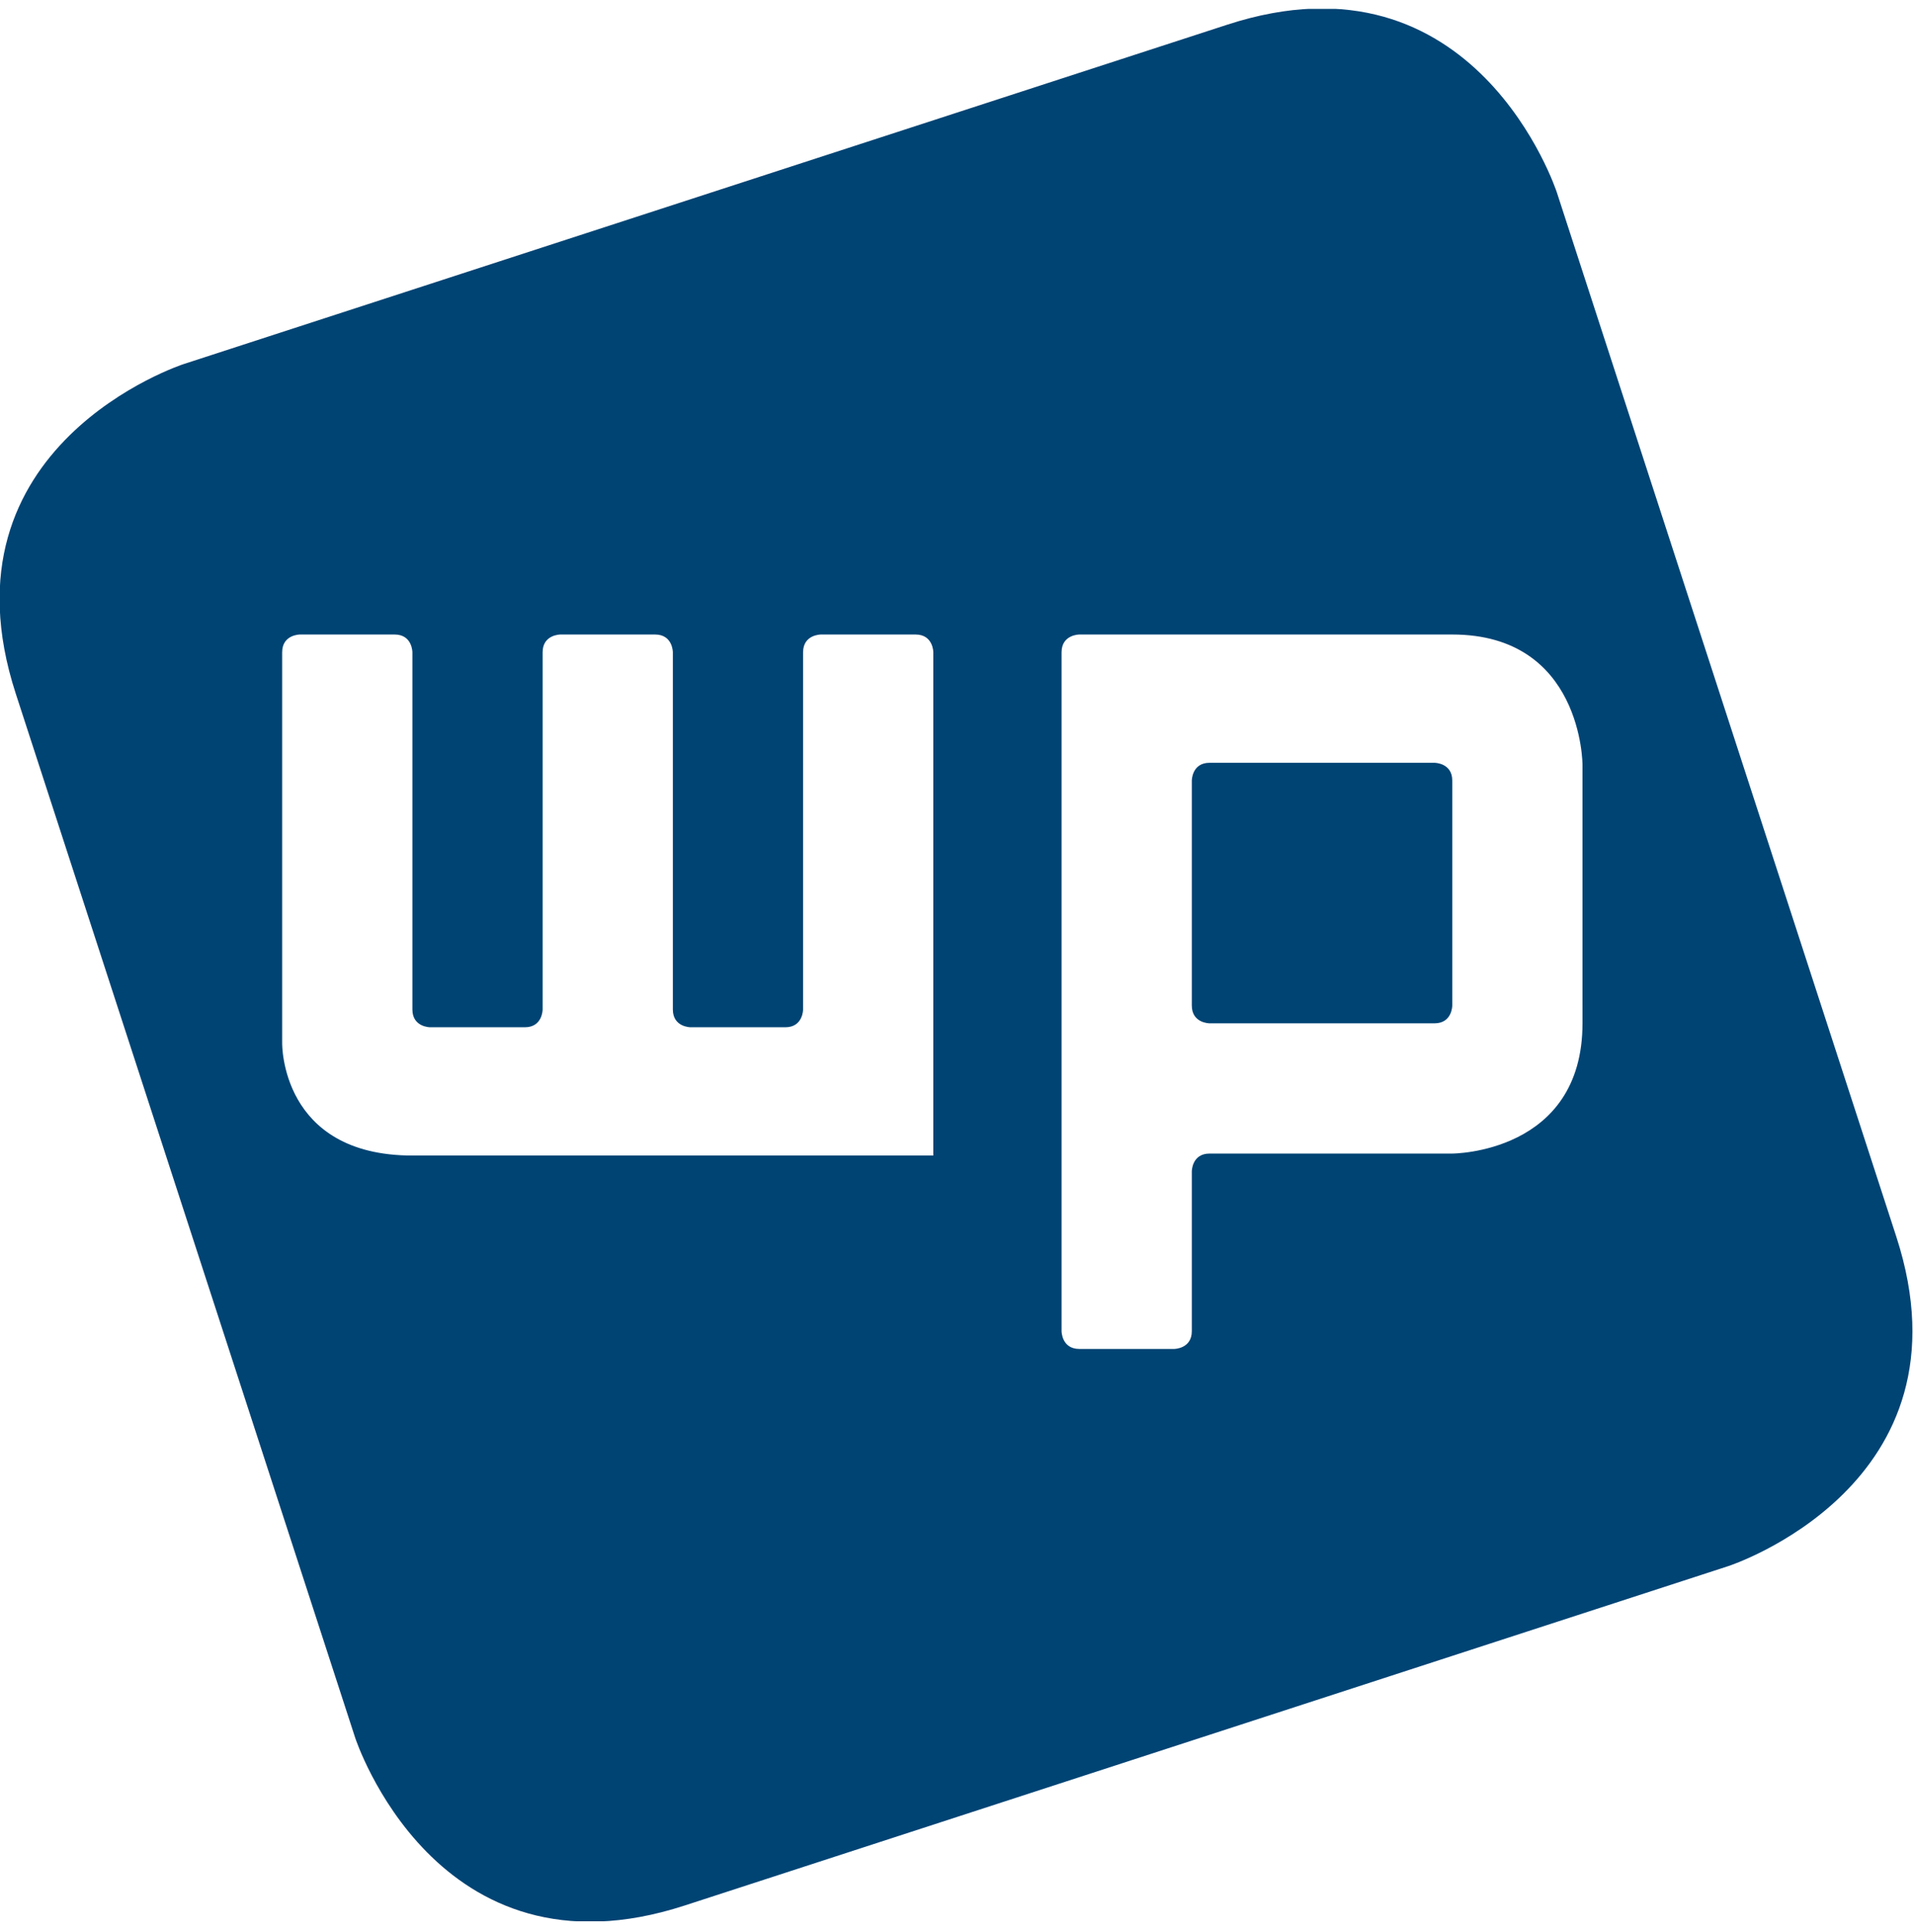 <svg version="1.1" id="Ebene_1" xmlns="http://www.w3.org/2000/svg" xmlns:xlink="http://www.w3.org/1999/xlink" x="0" y="0" width="97" height="97.9" viewBox="0 0 97 97"><style>.st0{clip-path:url(#SVGID_2_);fill:#004474}</style><defs><path id="SVGID_1_" d="M0 0H269.1V96.9H0z"/></defs><clipPath id="SVGID_2_"><use xlink:href="#SVGID_1_" overflow="visible"/></clipPath><path id="XMLID_32_" class="st0" d="M137.6,31.6h-3.7l-3.6,11.7c-0.4,1.3-0.9,2.9-1.2,4.2h0c-0.3-1.4-0.8-3-1.2-4.2l-4-11.8h-3.9 l-4,11.8c-0.5,1.3-0.8,2.8-1.1,4h-0.1c-0.3-1.2-0.6-2.5-1.1-4l-3.7-11.8h-3.9l6.3,19.8h4.1l3.7-11.3c0.5-1.5,1-3.1,1.3-4.6h0 c0.4,1.5,0.9,3.2,1.3,4.5l3.8,11.4h4.3L137.6,31.6z M145.5,31.6h-3.5v19.8h3.5V31.6z M170.3,41.3c0-6.9-4.1-9.7-10.6-9.7 c-2.2,0-5.1,0.1-6.8,0.1v19.8c1.6,0,3.4,0.1,5.8,0.1C165.3,51.5,170.3,48.3,170.3,41.3 M166.6,41.4c0,5-3.1,7.2-7.6,7.2 c-0.9,0-2.1,0-2.7-0.1V34.4c0.9,0,2-0.1,2.8-0.1C164.1,34.3,166.6,36.7,166.6,41.4 M199.8,51.4l-2.9-19.8h-4.5l-4.2,12.1 c-0.5,1.3-0.8,2.3-1,3.7h0c-0.2-1.2-0.6-2.5-1.1-3.8l-4.1-12h-4.3l-3,19.8h3.5l1.4-10.9c0.2-1.8,0.4-3.4,0.5-4.9h0 c0.2,1.3,0.8,2.9,1.3,4.3l3.8,11.4h3.7l4.2-12.2c0.5-1.3,0.8-2.5,1-3.5h0c0.1,1.1,0.3,2.7,0.5,4.8l1.6,11H199.8z M222.3,51.4 l-7.6-19.8h-4L203,51.4h3.5l1.6-4.1h8.8l1.6,4.1H222.3z M216,44.7h-7l2.4-6.2c0.4-1.1,0.8-2.2,1-3.2h0c0.3,1,0.7,2.2,1.1,3.3 L216,44.7z M244.2,51.4V31.6h-3.4l0,9c0,2.9,0,5.1,0.2,6.4h0c-0.7-1.3-1.5-2.7-2.3-4l-7.3-11.4h-4.6v19.8h3.4V40.6 c0-2.1-0.1-3.5-0.2-4.7h0c0.6,1.2,1.4,2.7,2.2,3.9l7.5,11.6H244.2z M269.1,51.4V31.6h-3.4l0,9c0,2.9,0,5.1,0.2,6.4h0 c-0.7-1.3-1.5-2.7-2.3-4l-7.3-11.4h-4.6v19.8h3.4V40.6c0-2.1-0.1-3.5-0.2-4.7h0c0.6,1.2,1.4,2.7,2.2,3.9l7.5,11.6H269.1z"/><path id="XMLID_6_" class="st0" d="M125.2,63.6c0-3-1.8-4.2-4.6-4.2c-0.9,0-2,0-2.8,0v8.6c0.7,0,1.4,0,2.3,0 C123.1,68,125.2,66.6,125.2,63.6 M123.9,63.6c0,2.3-1.5,3.3-3.6,3.3c-0.4,0-0.9,0-1.2,0v-6.5c0.4,0,0.9,0,1.3,0 C122.7,60.3,123.9,61.4,123.9,63.6 M128.9,59.4h-1.3v8.6h1.3V59.4z M137,67.9v-1h-3.4V64h3.3v-1h-3.3v-2.7h3.4v-1h-4.7v8.6H137z M150.5,61.9c0-1.6-1.2-2.6-3.2-2.6c-1,0-1.8,0-2.5,0v8.6h1.3v-3.1c0.2,0,0.5,0,0.8,0C149.1,64.9,150.5,63.7,150.5,61.9 M149.2,62 c0,1.2-0.8,1.8-2.2,1.8c-0.3,0-0.6,0-0.9-0.1v-3.5c0.3,0,0.6,0,1,0C148.5,60.3,149.2,61,149.2,62 M157.5,67.9v-1h-3.4V64h3.3v-1 h-3.3v-2.7h3.4v-1h-4.7v8.6H157.5z M166.3,67.9l-2.5-3c-0.3-0.3-0.5-0.7-0.8-0.9c1.6-0.1,2.8-1,2.8-2.5c0-1.4-1.1-2.2-3.1-2.2 c-1,0-1.8,0-2.3,0v8.6h1.3v-3.8h0.1l3,3.8H166.3z M164.5,61.7c0,1-0.7,1.6-1.9,1.6c-0.3,0-0.7,0-1,0v-2.9c0.2,0,0.5,0,0.9,0 C163.7,60.3,164.5,60.7,164.5,61.7 M173.6,65.4c0-2.8-4.3-1.9-4.3-3.7c0-0.8,0.6-1.4,2-1.4c0.5,0,1.3,0.1,1.8,0.2l0.1-1.1 c-0.5-0.1-1.2-0.2-1.8-0.2c-2.1,0-3.3,1-3.3,2.5c0,2.7,4.3,1.9,4.3,3.7c0,1.1-1,1.5-2,1.5c-0.8,0-1.5-0.1-2-0.4l0,1.2 c0.5,0.1,1.2,0.2,1.9,0.2C172,68.1,173.6,67.1,173.6,65.4 M183.7,63.6c0-2.8-1.5-4.4-4-4.4c-2.3,0-4.3,1.7-4.3,4.5 c0,2.5,1.2,4.3,4,4.3C181.8,68.1,183.7,66.5,183.7,63.6 M182.4,63.7c0,2.1-1.3,3.3-2.9,3.3c-2,0-2.8-1.6-2.8-3.4 c0-2.1,1.3-3.3,2.8-3.3C181.3,60.3,182.4,61.5,182.4,63.7 M193.5,67.9v-8.6h-1.2l0,4c0,1.4,0,2.4,0.1,3h0c-0.3-0.6-0.7-1.2-1-1.8 l-3.5-5.3h-1.6v8.6h1.2l0-4.9c0-1,0-1.7-0.1-2.2h0c0.3,0.5,0.6,1.2,1,1.7l3.5,5.4H193.5z M203.8,67.9l-3.3-8.6H199l-3.4,8.6h1.3 l0.7-1.9h4l0.7,1.9H203.8z M201.3,65.1H198l1.2-3c0.2-0.5,0.4-1,0.5-1.5h0c0.1,0.4,0.3,1,0.5,1.5L201.3,65.1z M210.3,67.9v-1.1 h-3.2v-7.5h-1.3v8.6H210.3z M218,61.9c0-1.6-1.2-2.6-3.2-2.6c-1,0-1.8,0-2.5,0v8.6h1.3v-3.1c0.2,0,0.5,0,0.8,0 C216.6,64.9,218,63.7,218,61.9 M216.7,62c0,1.2-0.8,1.8-2.2,1.8c-0.3,0-0.6,0-0.9-0.1v-3.5c0.3,0,0.6,0,1,0 C216,60.3,216.7,61,216.7,62 M226.3,67.9l-2.5-3c-0.3-0.3-0.5-0.7-0.8-0.9c1.6-0.1,2.8-1,2.8-2.5c0-1.4-1.1-2.2-3.1-2.2 c-1,0-1.8,0-2.3,0v8.6h1.3v-3.8h0l3,3.8H226.3z M224.5,61.7c0,1-0.7,1.6-1.9,1.6c-0.3,0-0.7,0-1,0v-2.9c0.2,0,0.5,0,0.9,0 C223.7,60.3,224.5,60.7,224.5,61.7 M236.2,63.6c0-2.8-1.5-4.4-4-4.4c-2.3,0-4.3,1.7-4.3,4.5c0,2.5,1.2,4.3,4,4.3 C234.3,68.1,236.2,66.5,236.2,63.6 M234.8,63.7c0,2.1-1.3,3.3-2.9,3.3c-2,0-2.8-1.6-2.8-3.4c0-2.1,1.3-3.3,2.8-3.3 C233.7,60.3,234.8,61.5,234.8,63.7 M243.3,60.3v-1h-4.6v8.6h1.3v-3.8h3.2v-1h-3.2v-2.8H243.3z M247.1,59.4h-1.3v8.6h1.3V59.4z M255.4,65.4c0-2.8-4.3-1.9-4.3-3.7c0-0.8,0.6-1.4,2-1.4c0.5,0,1.3,0.1,1.8,0.2l0.1-1.1c-0.5-0.1-1.2-0.2-1.8-0.2 c-2.1,0-3.3,1-3.3,2.5c0,2.7,4.3,1.9,4.3,3.7c0,1.1-1,1.5-2,1.5c-0.8,0-1.5-0.1-2-0.4l-0.1,1.2c0.5,0.1,1.2,0.2,1.9,0.2 C253.8,68.1,255.4,67.1,255.4,65.4"/><path id="XMLID_1_" class="st0" d="M73.6,50.5V39.1c0-0.9-0.9-0.9-0.9-0.9H61.3c-0.9,0-0.9,0.9-0.9,0.9v11.4c0,0.9,0.9,0.9,0.9,0.9 h11.4C73.6,51.4,73.6,50.5,73.6,50.5 M80.2,51.4c0,6.6-6.6,6.6-6.6,6.6H61.3c-0.9,0-0.9,0.9-0.9,0.9V67c0,0.9-0.9,0.9-0.9,0.9h-4.8 c-0.9,0-0.9-0.9-0.9-0.9V32.6c0-0.9,0.9-0.9,0.9-0.9h18.9c6.6,0,6.6,6.6,6.6,6.6V51.4z M47.4,58.1H20.9c-6.7,0-6.6-5.7-6.6-5.7 c0-0.9,0-1.8,0-1.8V32.6c0-0.9,0.9-0.9,0.9-0.9H20c0.9,0,0.9,0.9,0.9,0.9v18.1c0,0.9,0.9,0.9,0.9,0.9h4.8c0.9,0,0.9-0.9,0.9-0.9 V32.6c0-0.9,0.9-0.9,0.9-0.9h4.8c0.9,0,0.9,0.9,0.9,0.9v18.1c0,0.9,0.9,0.9,0.9,0.9h4.8c0.9,0,0.9-0.9,0.9-0.9V32.6 c0-0.9,0.9-0.9,0.9-0.9h4.8c0.9,0,0.9,0.9,0.9,0.9V58.1z M96.1,62.2L78.9,9.3c0,0-4.1-12.6-16.7-8.5L9.3,18c0,0-12.6,4.1-8.5,16.7 L18,87.6c0,0,4.1,12.6,16.7,8.5l52.9-17.2C87.6,78.9,100.2,74.8,96.1,62.2"/></svg>